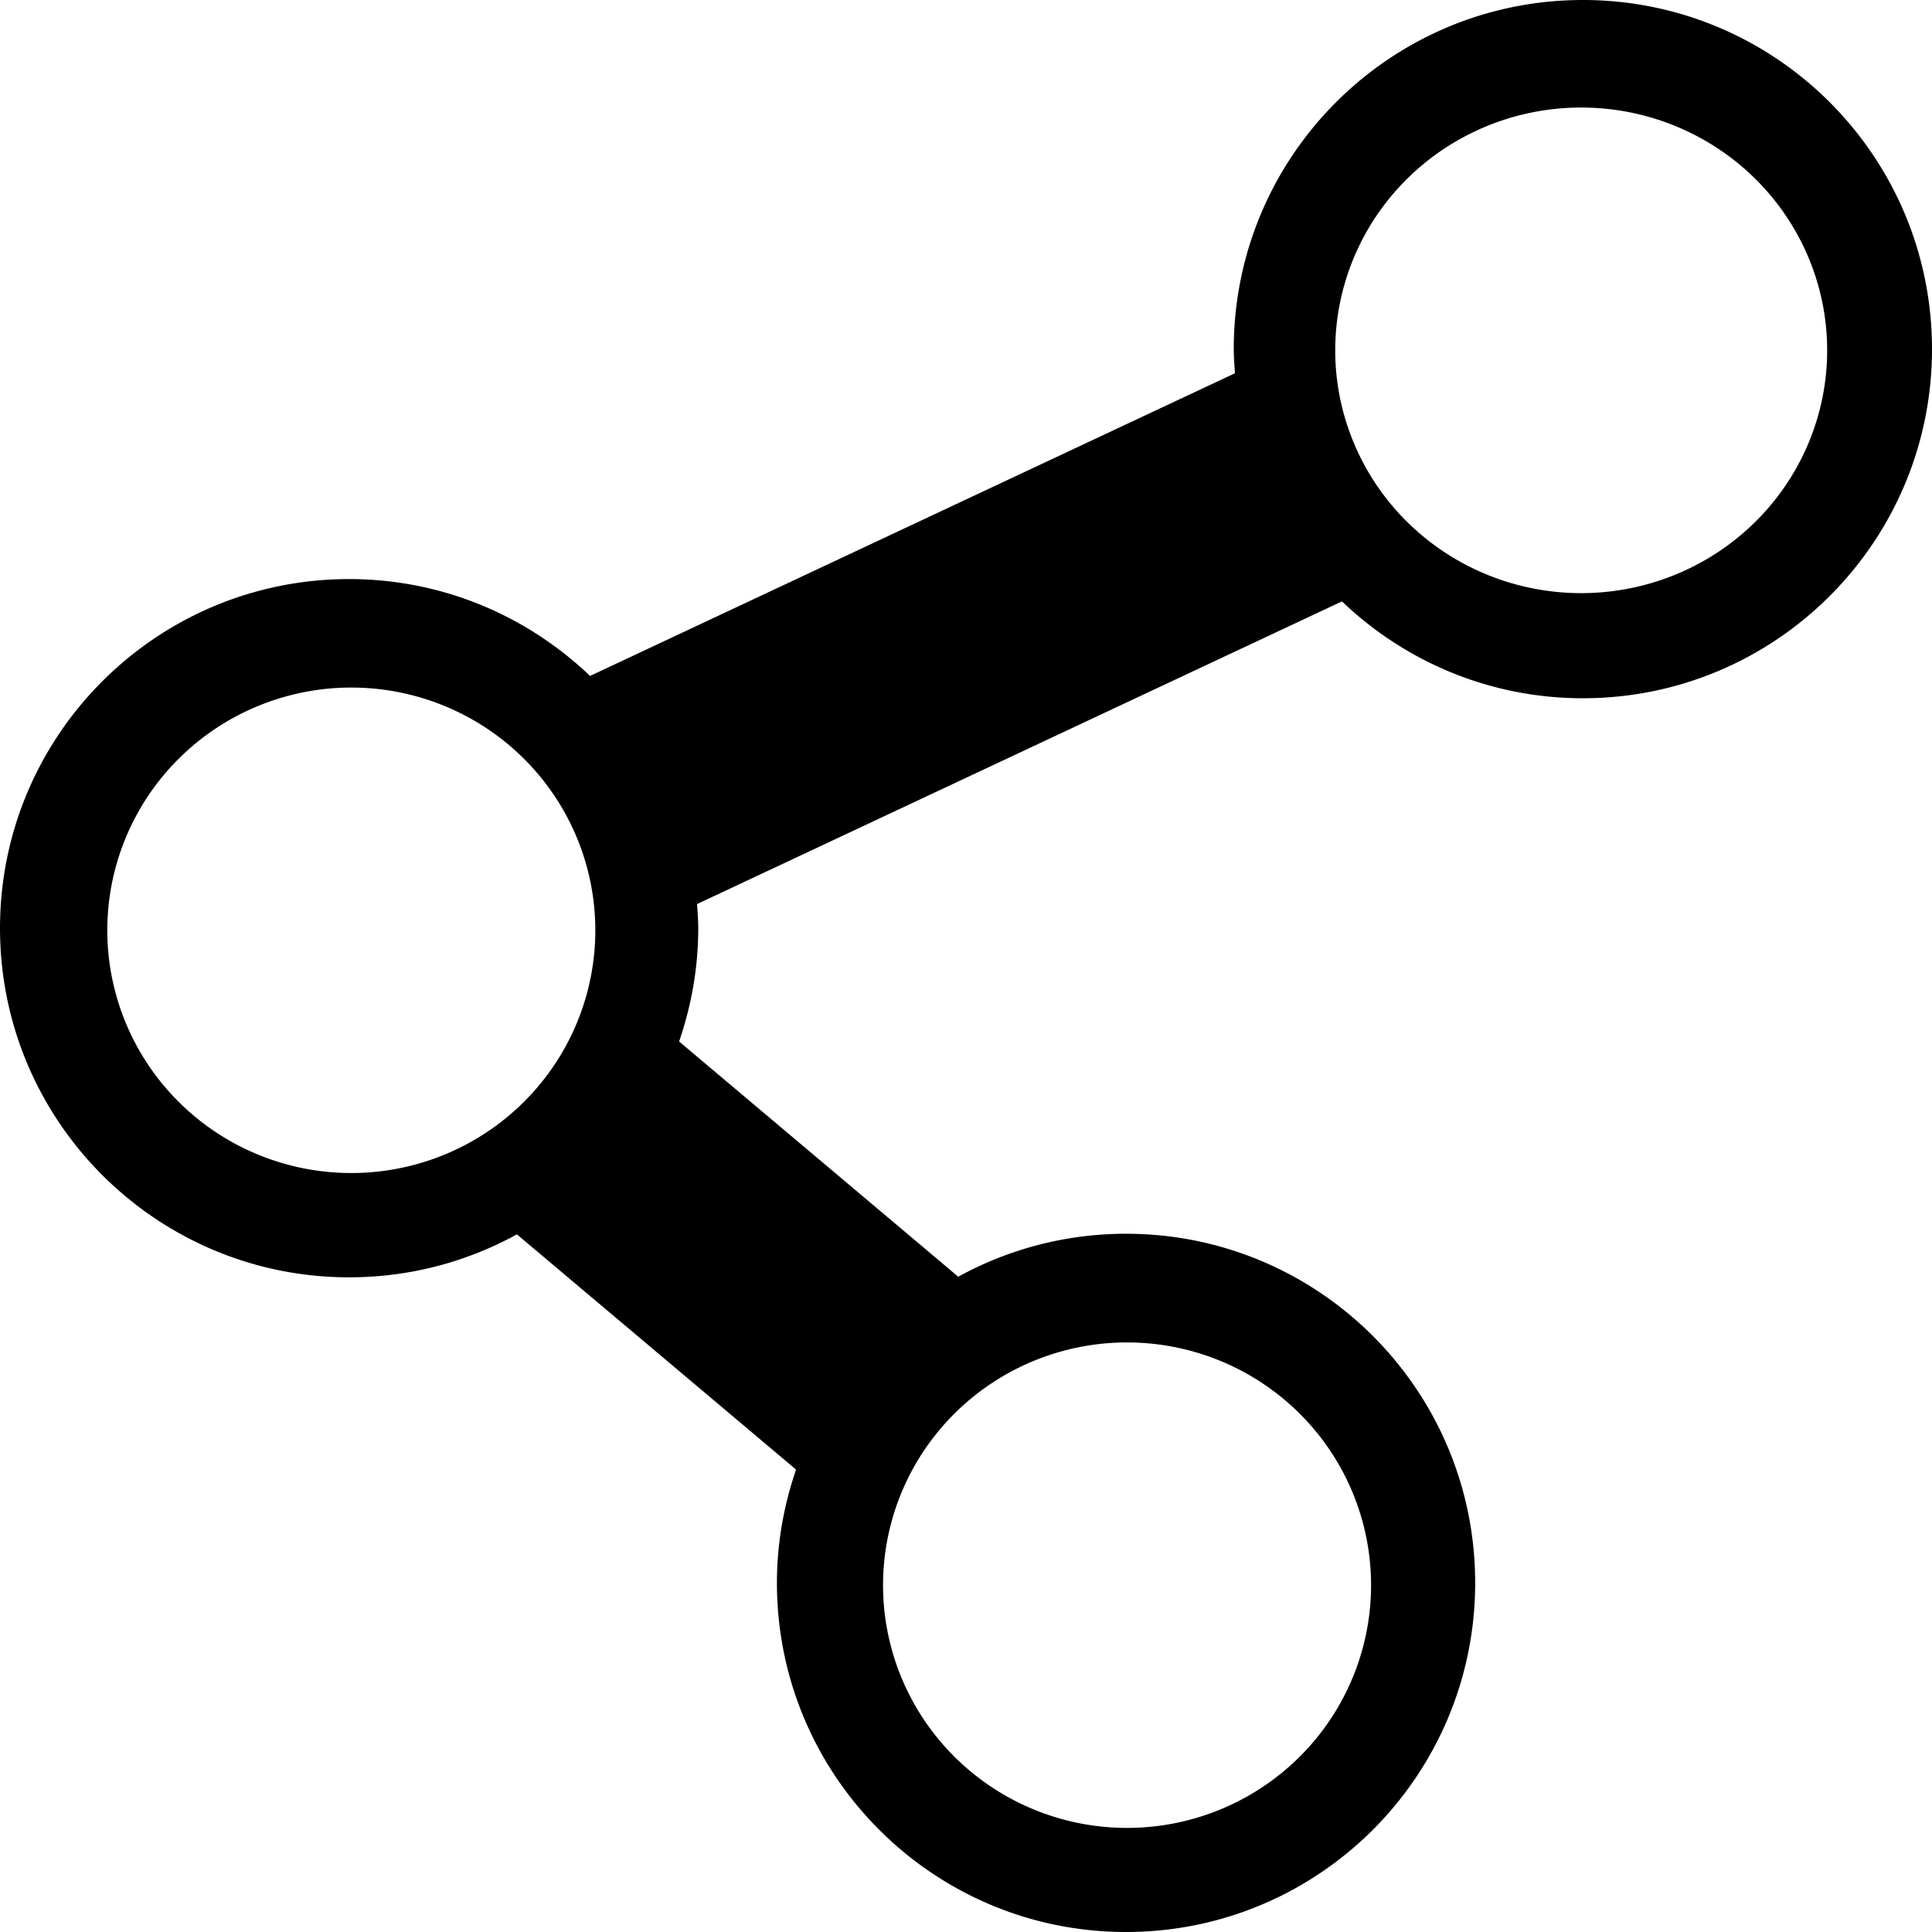 <?xml version="1.0" encoding="UTF-8" standalone="no"?>
<!-- Uploaded to: SVG Repo, www.svgrepo.com, Generator: SVG Repo Mixer Tools -->

<svg
   fill="#000000"
   version="1.1"
   id="Capa_1"
   width="800px"
   height="800px"
   viewBox="0 0 483 483"
   xml:space="preserve"
   sodipodi:docname="share.svg"
   inkscape:version="1.2.2 (b0a8486541, 2022-12-01, custom)"
   xmlns:inkscape="http://www.inkscape.org/namespaces/inkscape"
   xmlns:sodipodi="http://sodipodi.sourceforge.net/DTD/sodipodi-0.dtd"
   xmlns="http://www.w3.org/2000/svg"
   xmlns:svg="http://www.w3.org/2000/svg"><defs
   id="defs25">
	
</defs><sodipodi:namedview
   id="namedview23"
   pagecolor="#ffffff"
   bordercolor="#000000"
   borderopacity="0.25"
   inkscape:showpageshadow="2"
   inkscape:pageopacity="0.0"
   inkscape:pagecheckerboard="0"
   inkscape:deskcolor="#d1d1d1"
   showgrid="false"
   inkscape:zoom="0.834386"
   inkscape:cx="405.08829"
   inkscape:cy="401.49283"
   inkscape:window-width="1920"
   inkscape:window-height="1043"
   inkscape:window-x="0"
   inkscape:window-y="0"
   inkscape:window-maximized="1"
   inkscape:current-layer="Capa_1" />

<path
   id="path238-6"
   style="stroke-width:0.978"
   d="m 342.766,396.293 a 61.002,60.684 0 0 1 -61.002,60.684 61.002,60.684 0 0 1 -61.002,-60.684 61.002,60.684 0 0 1 61.002,-60.684 61.002,60.684 0 0 1 61.002,60.684 z M 456.79,87.585 A 61.491,60.7 0 0 1 395.298,148.285 61.491,60.7 0 0 1 333.807,87.585 61.491,60.7 0 0 1 395.298,26.885 61.491,60.7 0 0 1 456.79,87.585 Z M 148.831,232.574 a 61.002,60.684 0 0 1 -61.002,60.684 61.002,60.684 0 0 1 -61.002,-60.684 61.002,60.684 0 0 1 61.002,-60.684 61.002,60.684 0 0 1 61.002,60.684 z M 395.72,0 c -48.204,0 -87.281,39.078 -87.281,87.281 0,2.036 0.164,4.03 0.309,6.029 L 147.515,168.984 C 131.847,154.013 110.663,144.769 87.284,144.769 39.08,144.77 0.002,183.848 0.002,232.051 c 0,48.204 39.078,87.281 87.281,87.281 15.206,0 29.501,-3.907 41.948,-10.741 l 69.789,58.806 c -3.056,8.896 -4.789,18.396 -4.789,28.322 0,48.204 39.078,87.281 87.281,87.281 48.205,0 87.281,-39.078 87.281,-87.281 0,-48.203 -39.077,-87.281 -87.281,-87.281 -15.205,0 -29.5,3.908 -41.949,10.74 l -69.788,-58.805 c 3.057,-8.891 4.789,-18.396 4.789,-28.322 0,-2.035 -0.164,-4.024 -0.308,-6.029 l 161.232,-75.674 c 15.668,14.971 36.852,24.215 60.23,24.215 48.203,0 87.281,-39.078 87.281,-87.281 C 482.999,39.079 443.923,0 395.72,0 Z" /></svg>
